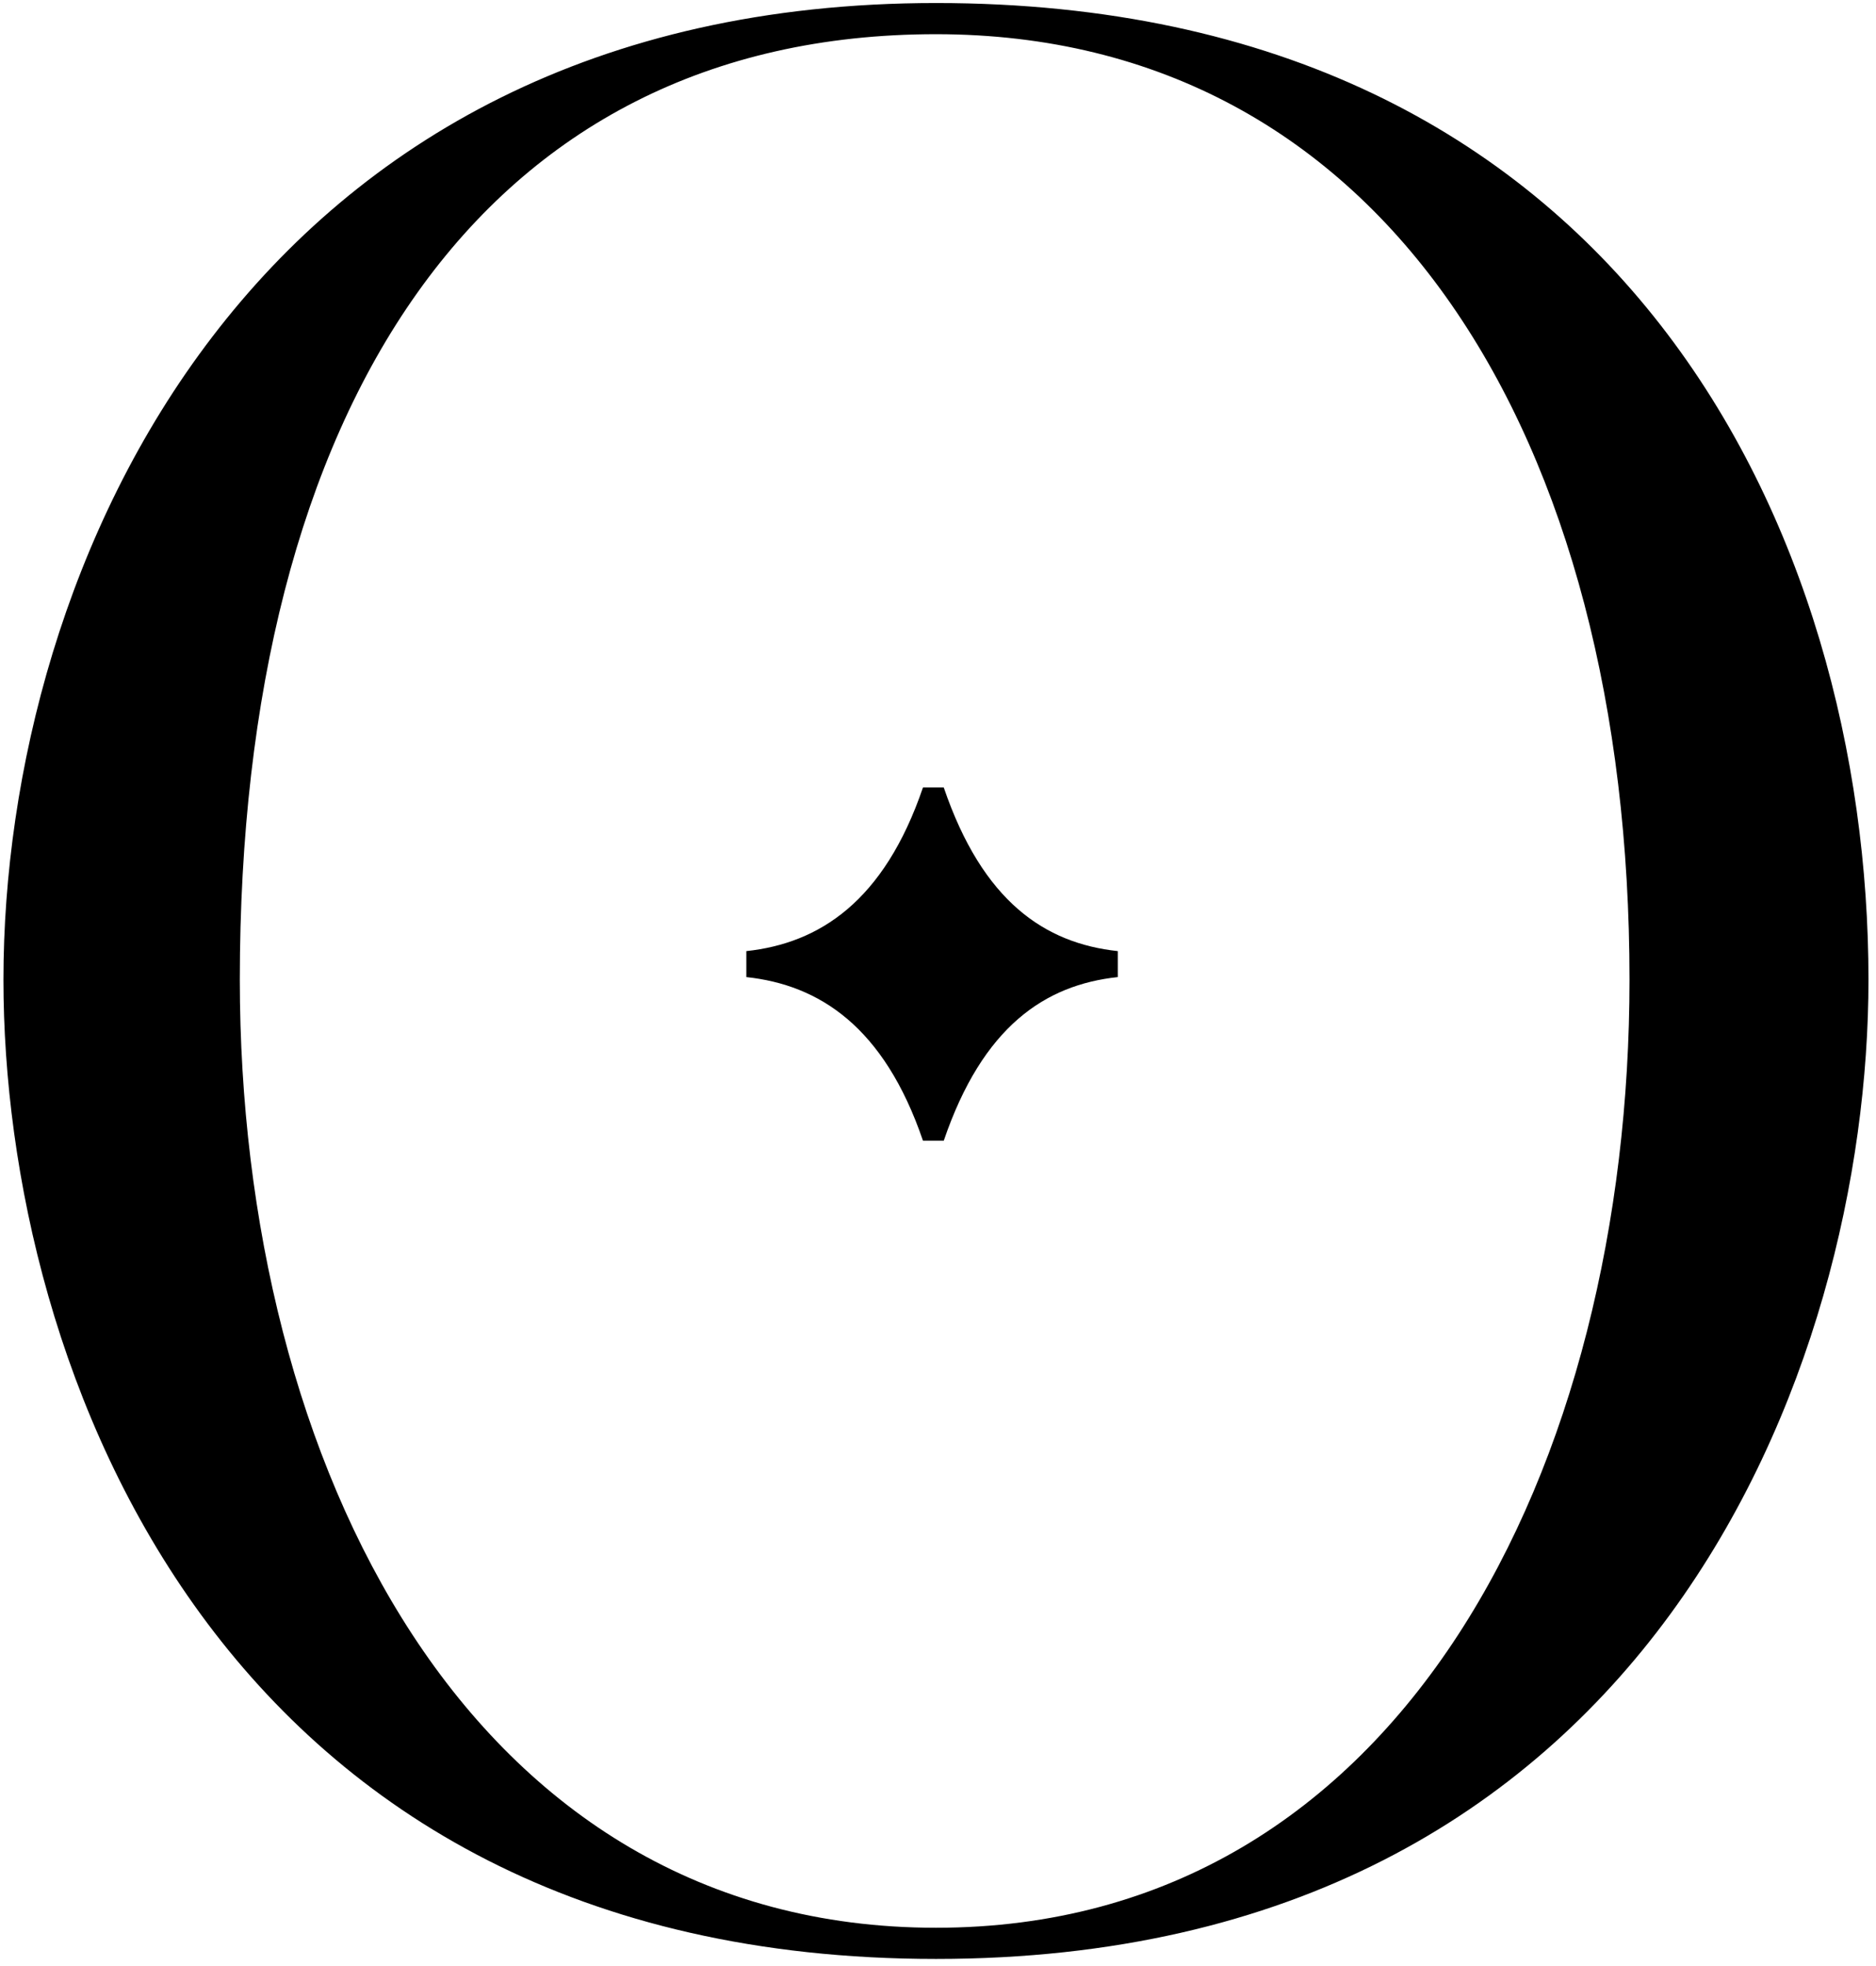 <?xml version="1.0" encoding="UTF-8"?> <svg xmlns="http://www.w3.org/2000/svg" width="104" height="109" viewBox="0 0 104 109" fill="none"><path d="M0.191 54.312C0.191 31.416 13.871 0.168 51.887 0.168C90.047 0.168 103.583 29.688 103.583 54.312C103.583 75.768 91.487 108.6 51.887 108.6C12.143 108.6 0.191 75.768 0.191 54.312ZM51.887 106.872C77.807 106.872 90.335 81.096 90.335 54.312C90.335 24.36 76.799 1.896 51.887 1.896C26.687 1.896 13.295 22.632 13.295 54.312C13.295 81.096 25.967 106.872 51.887 106.872ZM52.319 63.24H51.167C49.007 56.904 45.407 54.6 41.375 54.168V52.728C45.407 52.296 49.007 49.992 51.167 43.656H52.319C54.479 49.992 57.935 52.296 61.967 52.728V54.168C57.935 54.6 54.479 56.904 52.319 63.24Z" fill="black"></path></svg> 